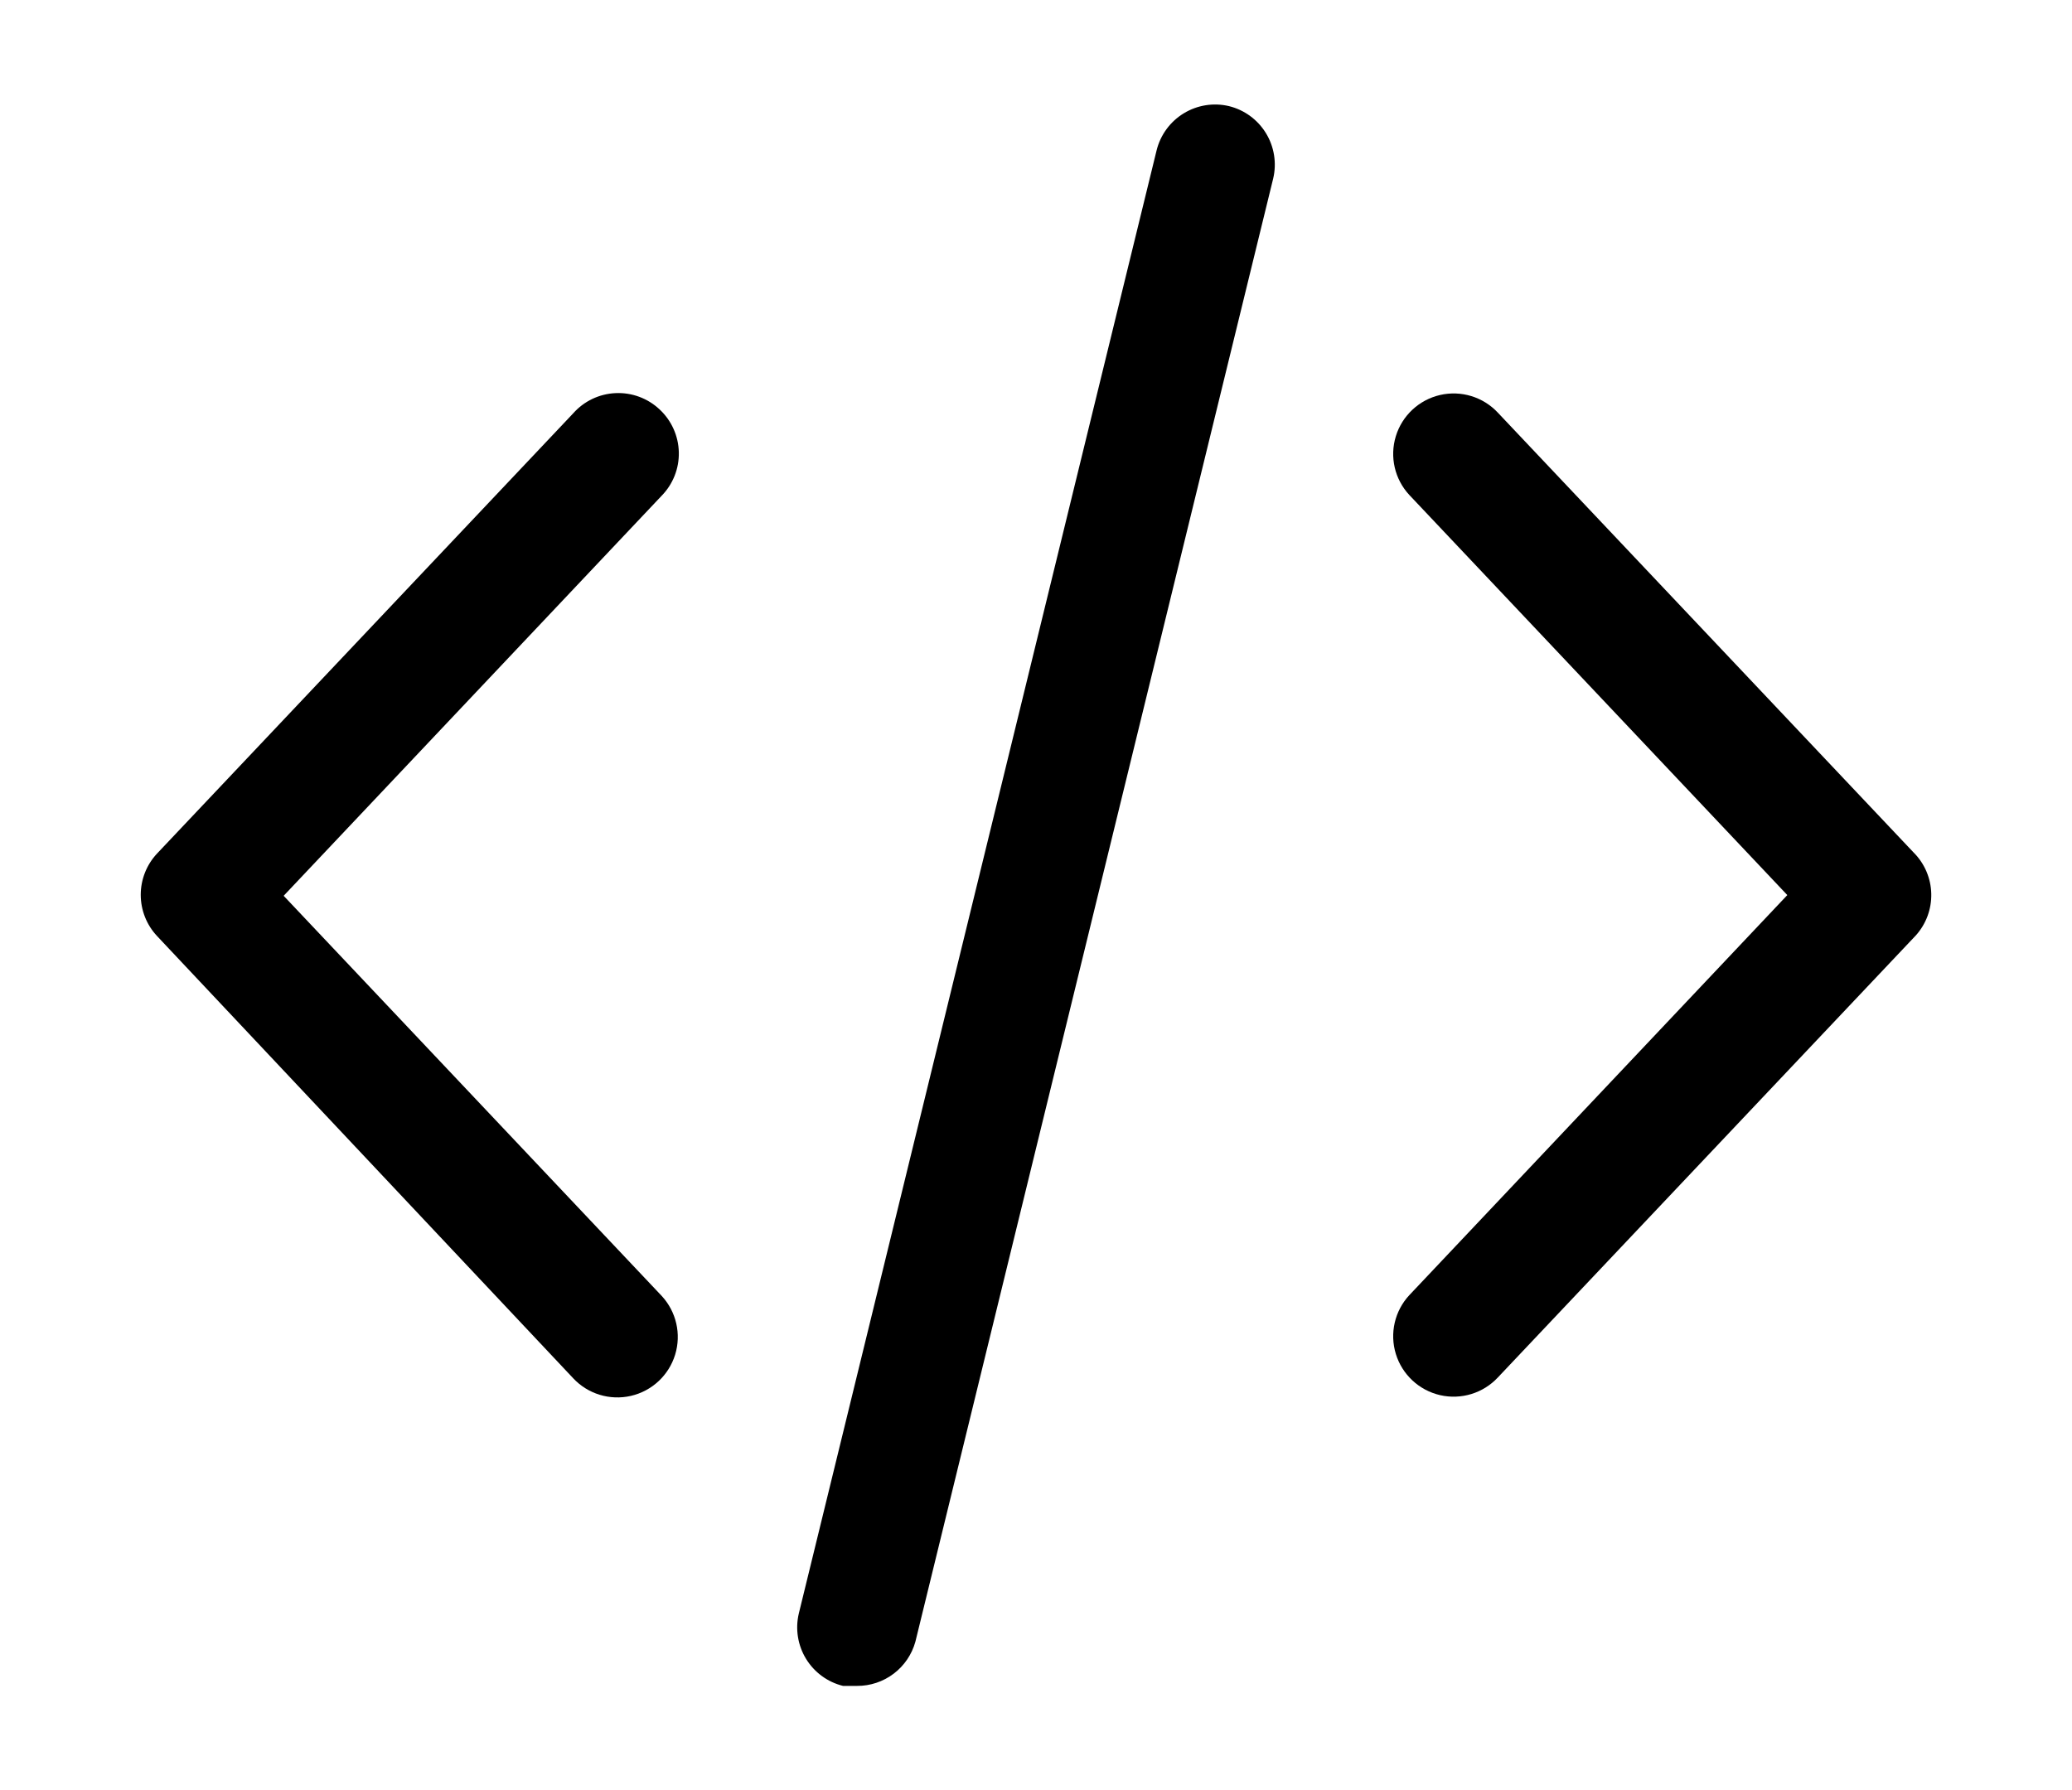 <svg width="81" height="70" viewBox="0 0 81 70" fill="none" xmlns="http://www.w3.org/2000/svg">
<path d="M25.784 16.006C25.319 15.569 24.698 15.34 24.061 15.37C23.424 15.399 22.827 15.685 22.405 16.163L6.138 33.373C5.729 33.81 5.502 34.386 5.502 34.984C5.502 35.582 5.729 36.158 6.138 36.595L22.405 53.883C22.98 54.501 23.841 54.764 24.664 54.575C25.487 54.385 26.146 53.771 26.393 52.964C26.64 52.157 26.438 51.279 25.863 50.662L11.089 35.023L25.863 19.385C26.309 18.931 26.552 18.316 26.537 17.68C26.522 17.043 26.251 16.44 25.784 16.006L25.784 16.006Z" fill="black"/>
<path d="M48.044 4.149C47.44 4.006 46.804 4.108 46.274 4.432C45.745 4.755 45.364 5.275 45.215 5.877L31.227 63.086C31.085 63.69 31.187 64.326 31.51 64.855C31.834 65.385 32.353 65.766 32.956 65.914H33.506C34.023 65.916 34.526 65.748 34.938 65.435C35.35 65.123 35.647 64.684 35.785 64.186L49.773 6.977C49.915 6.373 49.813 5.737 49.49 5.208C49.166 4.678 48.647 4.297 48.044 4.149Z" fill="black"/>
<path d="M74.822 33.345L58.556 16.135C57.98 15.517 57.119 15.254 56.296 15.443C55.473 15.633 54.814 16.247 54.567 17.054C54.32 17.861 54.522 18.739 55.098 19.356L69.871 34.995L55.098 50.633C54.522 51.25 54.32 52.128 54.567 52.935C54.814 53.742 55.473 54.356 56.296 54.546C57.119 54.735 57.98 54.472 58.556 53.854L74.901 36.566C75.299 36.119 75.513 35.538 75.498 34.939C75.484 34.341 75.242 33.771 74.822 33.344L74.822 33.345Z" fill="black"/>
</svg>
